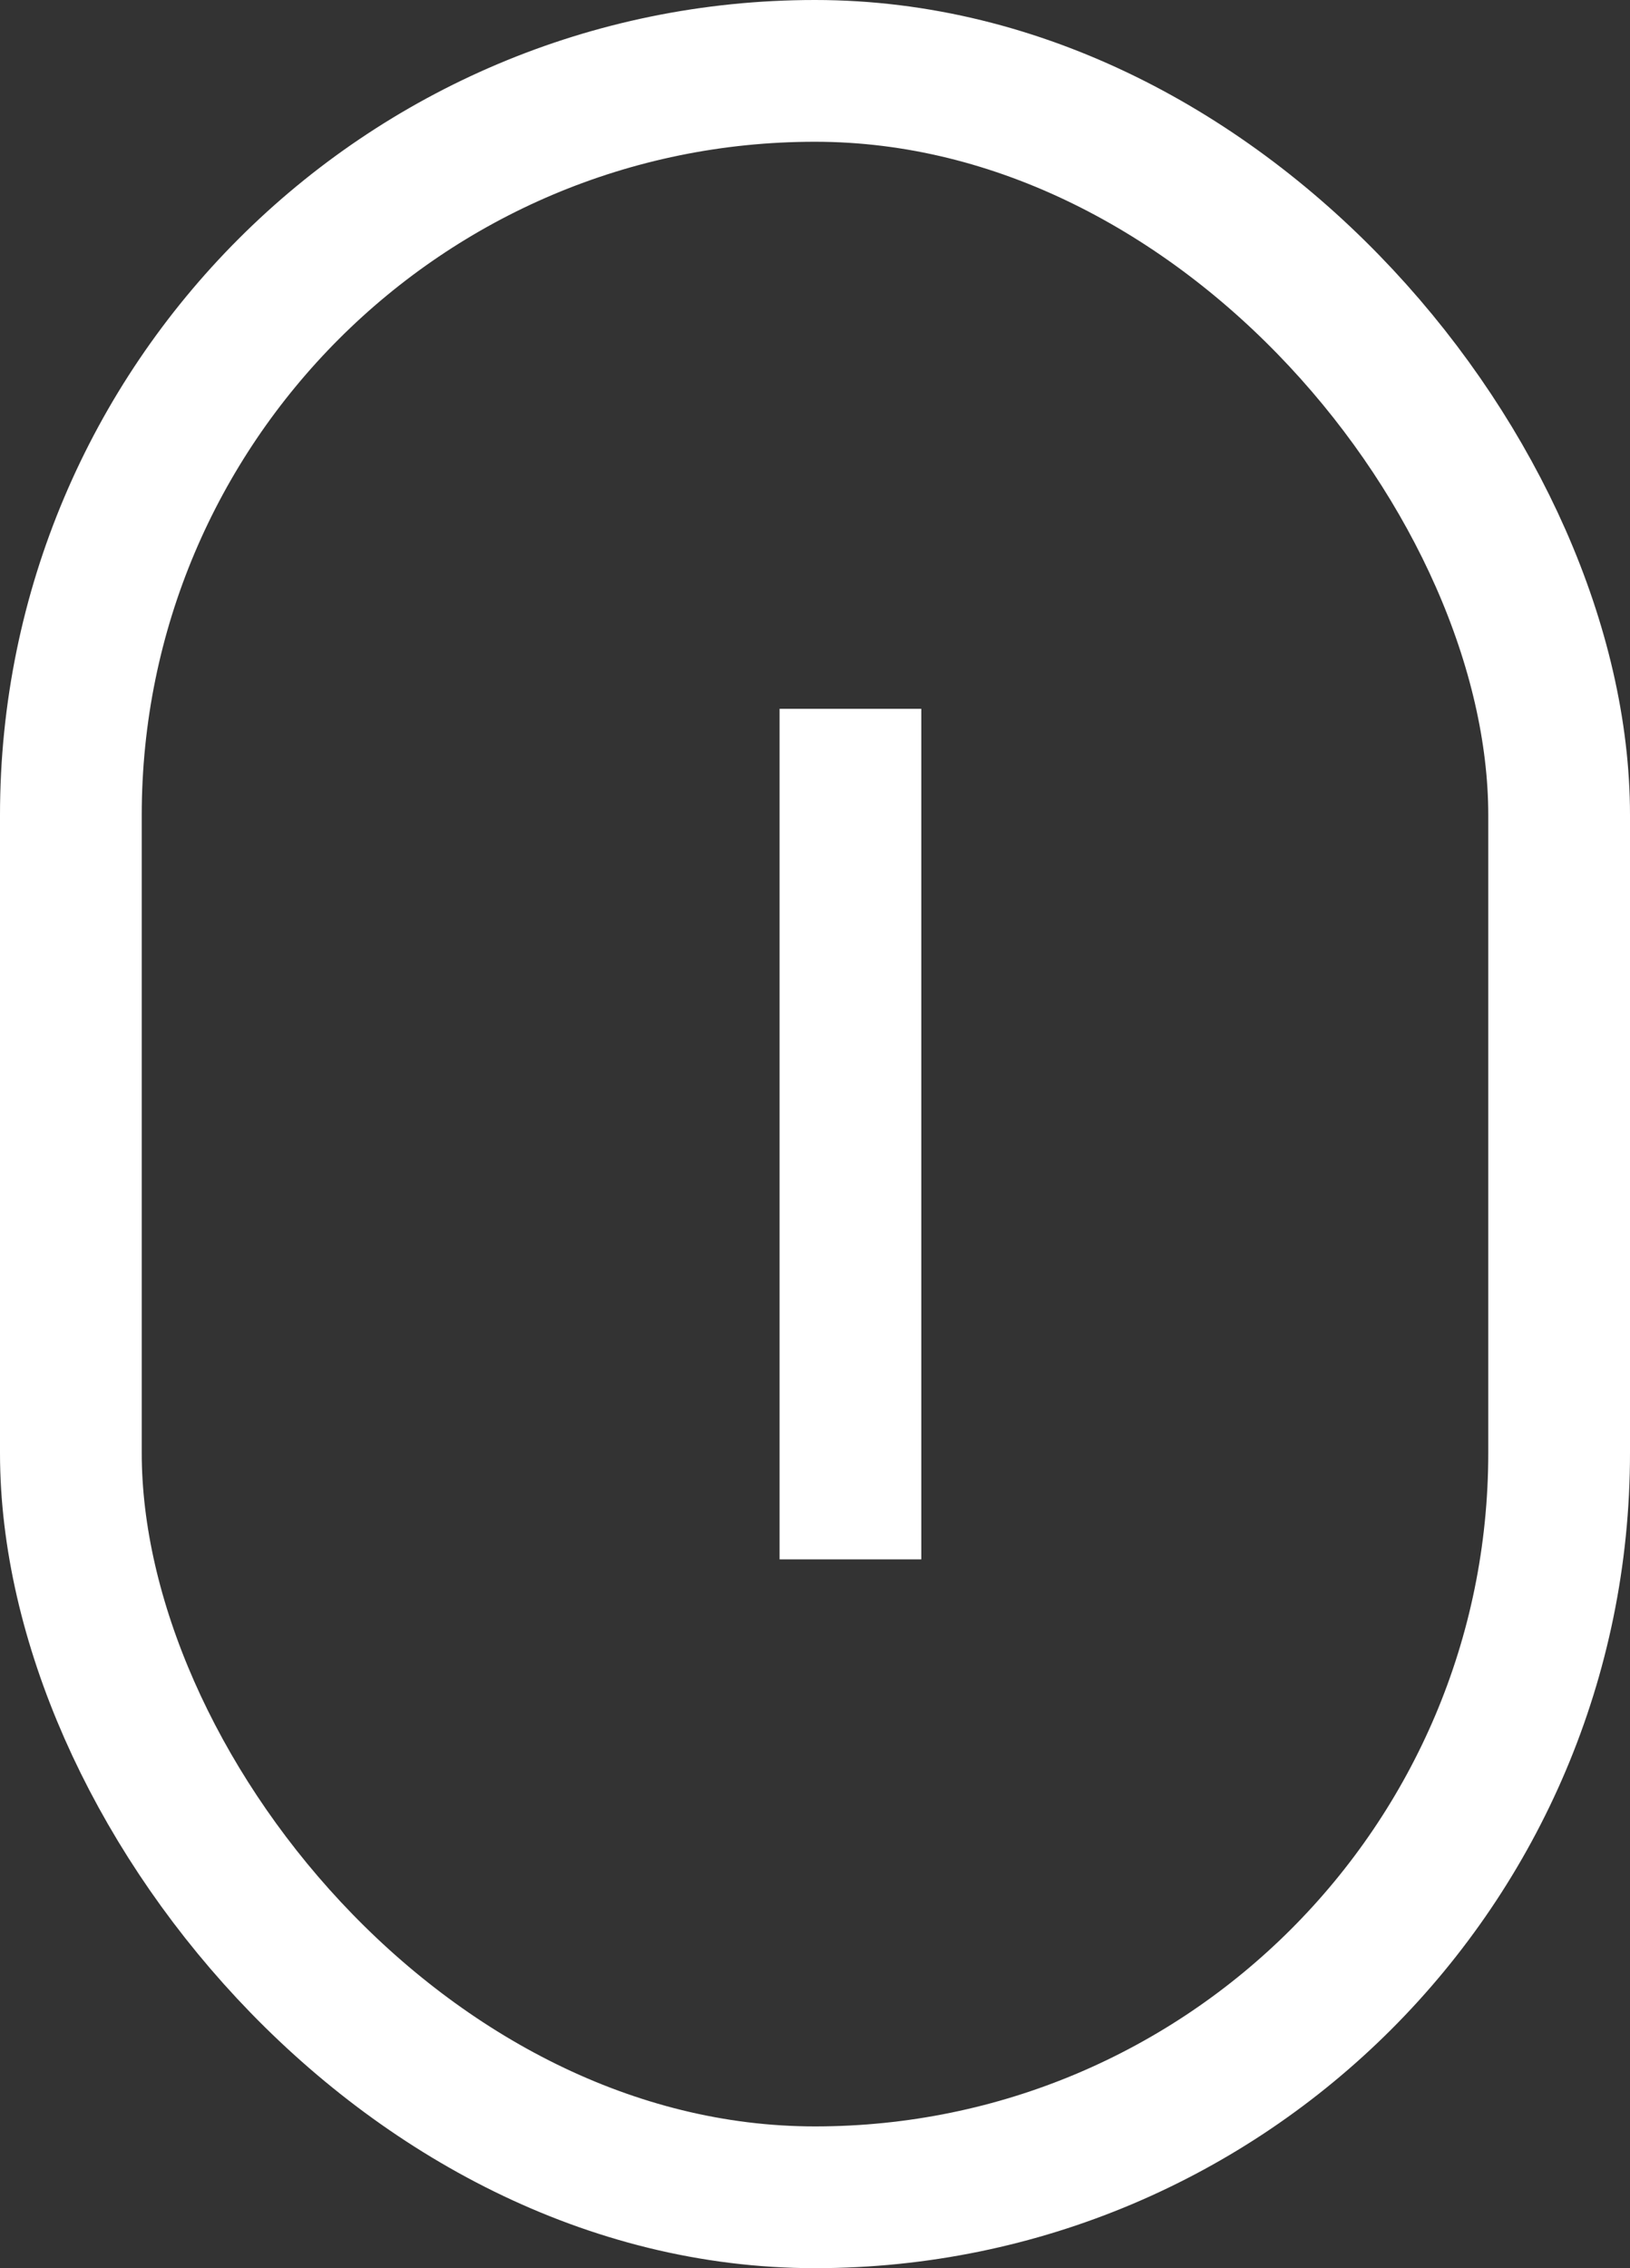 <svg width="23" height="32" viewBox="0 0 23 32" fill="none" xmlns="http://www.w3.org/2000/svg">
<rect x="0" y="0" width="23" height="32" fill="#333333" stroke="none"/>
<rect x="1" y="1" width="21" height="30" rx="10.5" stroke="white" stroke-width="2"/>
<line x1="12" y1="10" x2="12" y2="22" stroke="white" stroke-width="2"/>
</svg>
